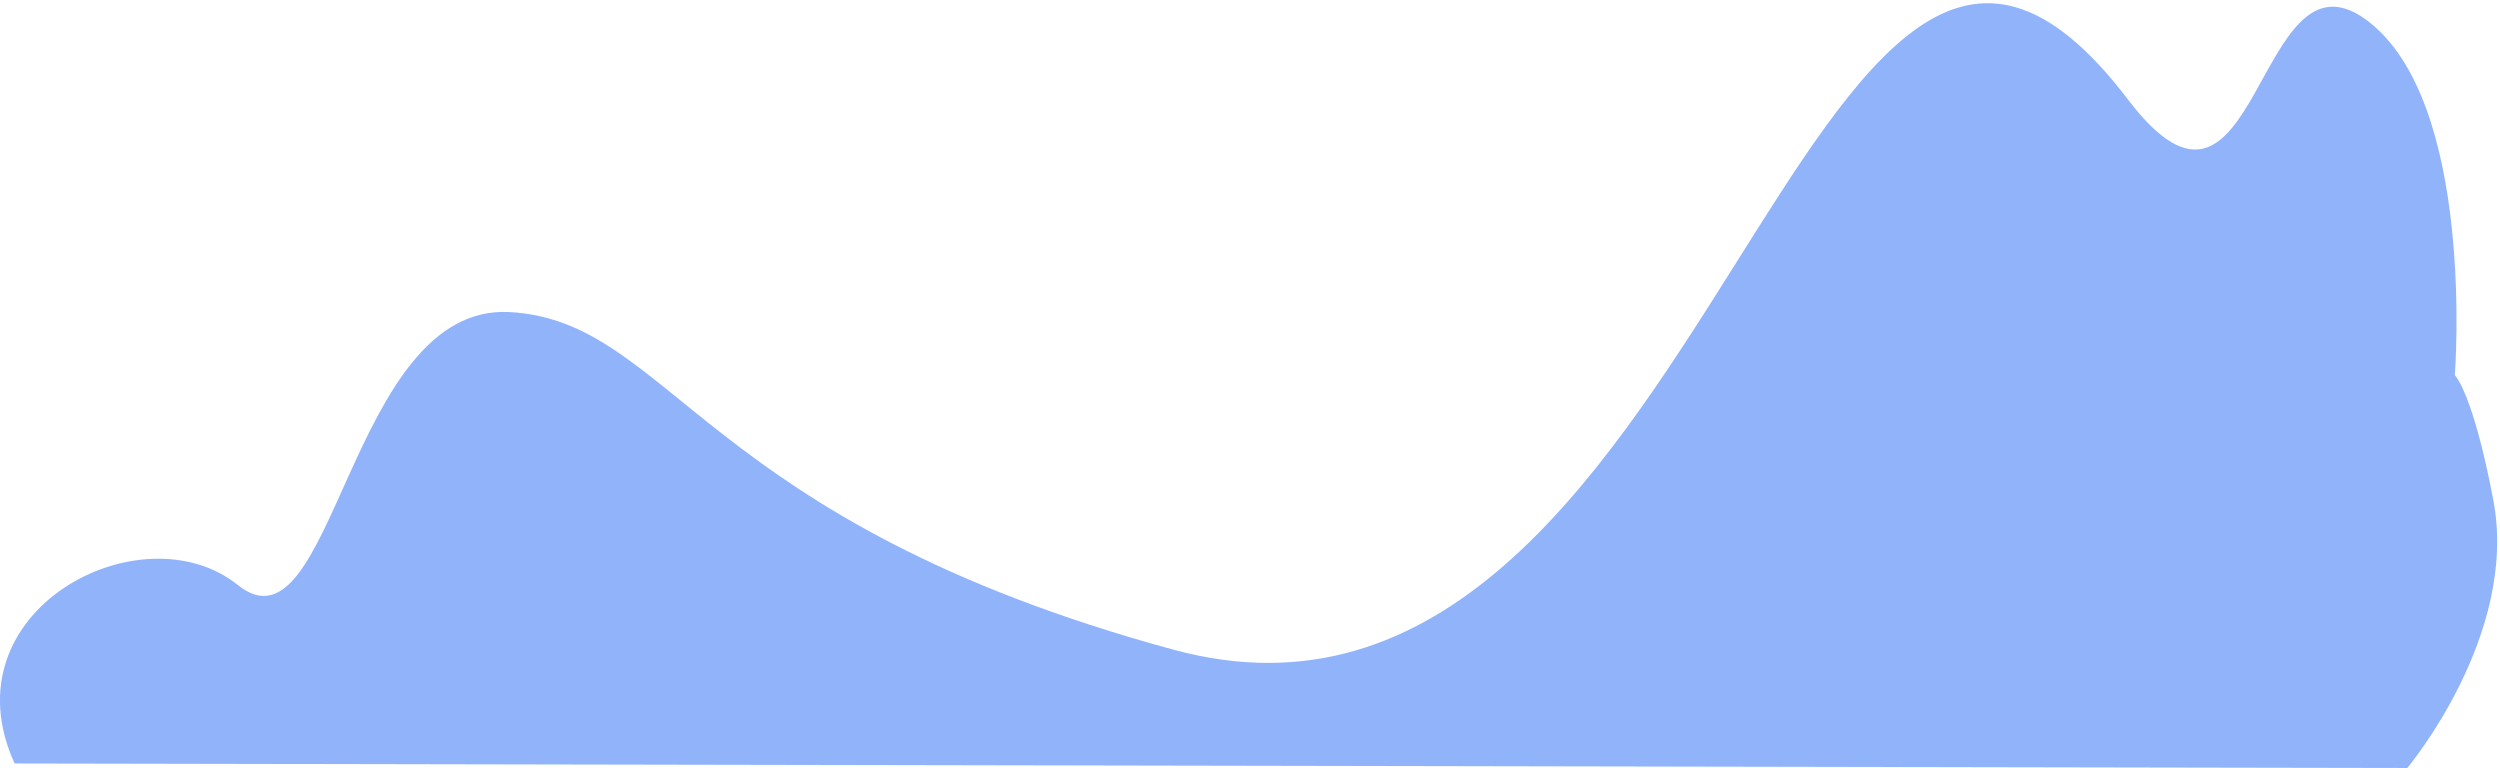 <?xml version="1.0" encoding="UTF-8"?> <svg xmlns="http://www.w3.org/2000/svg" width="768" height="236" viewBox="0 0 768 236" fill="none"><path d="M765.954 153.67C759.661 120.497 754.123 115.246 754.123 115.246C754.123 115.246 760.731 30.664 726.748 5.981C692.765 -18.734 693.898 83.426 653.653 30.507C554.851 -99.448 525.336 244.446 360.455 199.577C215.398 160.084 206.493 98.896 156.777 95.877C107.061 92.859 102.656 203.476 73.078 179.736C43.501 155.997 -16.914 187.534 4.483 234.542L739.523 235.925C739.523 235.894 773.821 195.081 765.954 153.67Z" fill="#91B3FA"></path></svg> 
